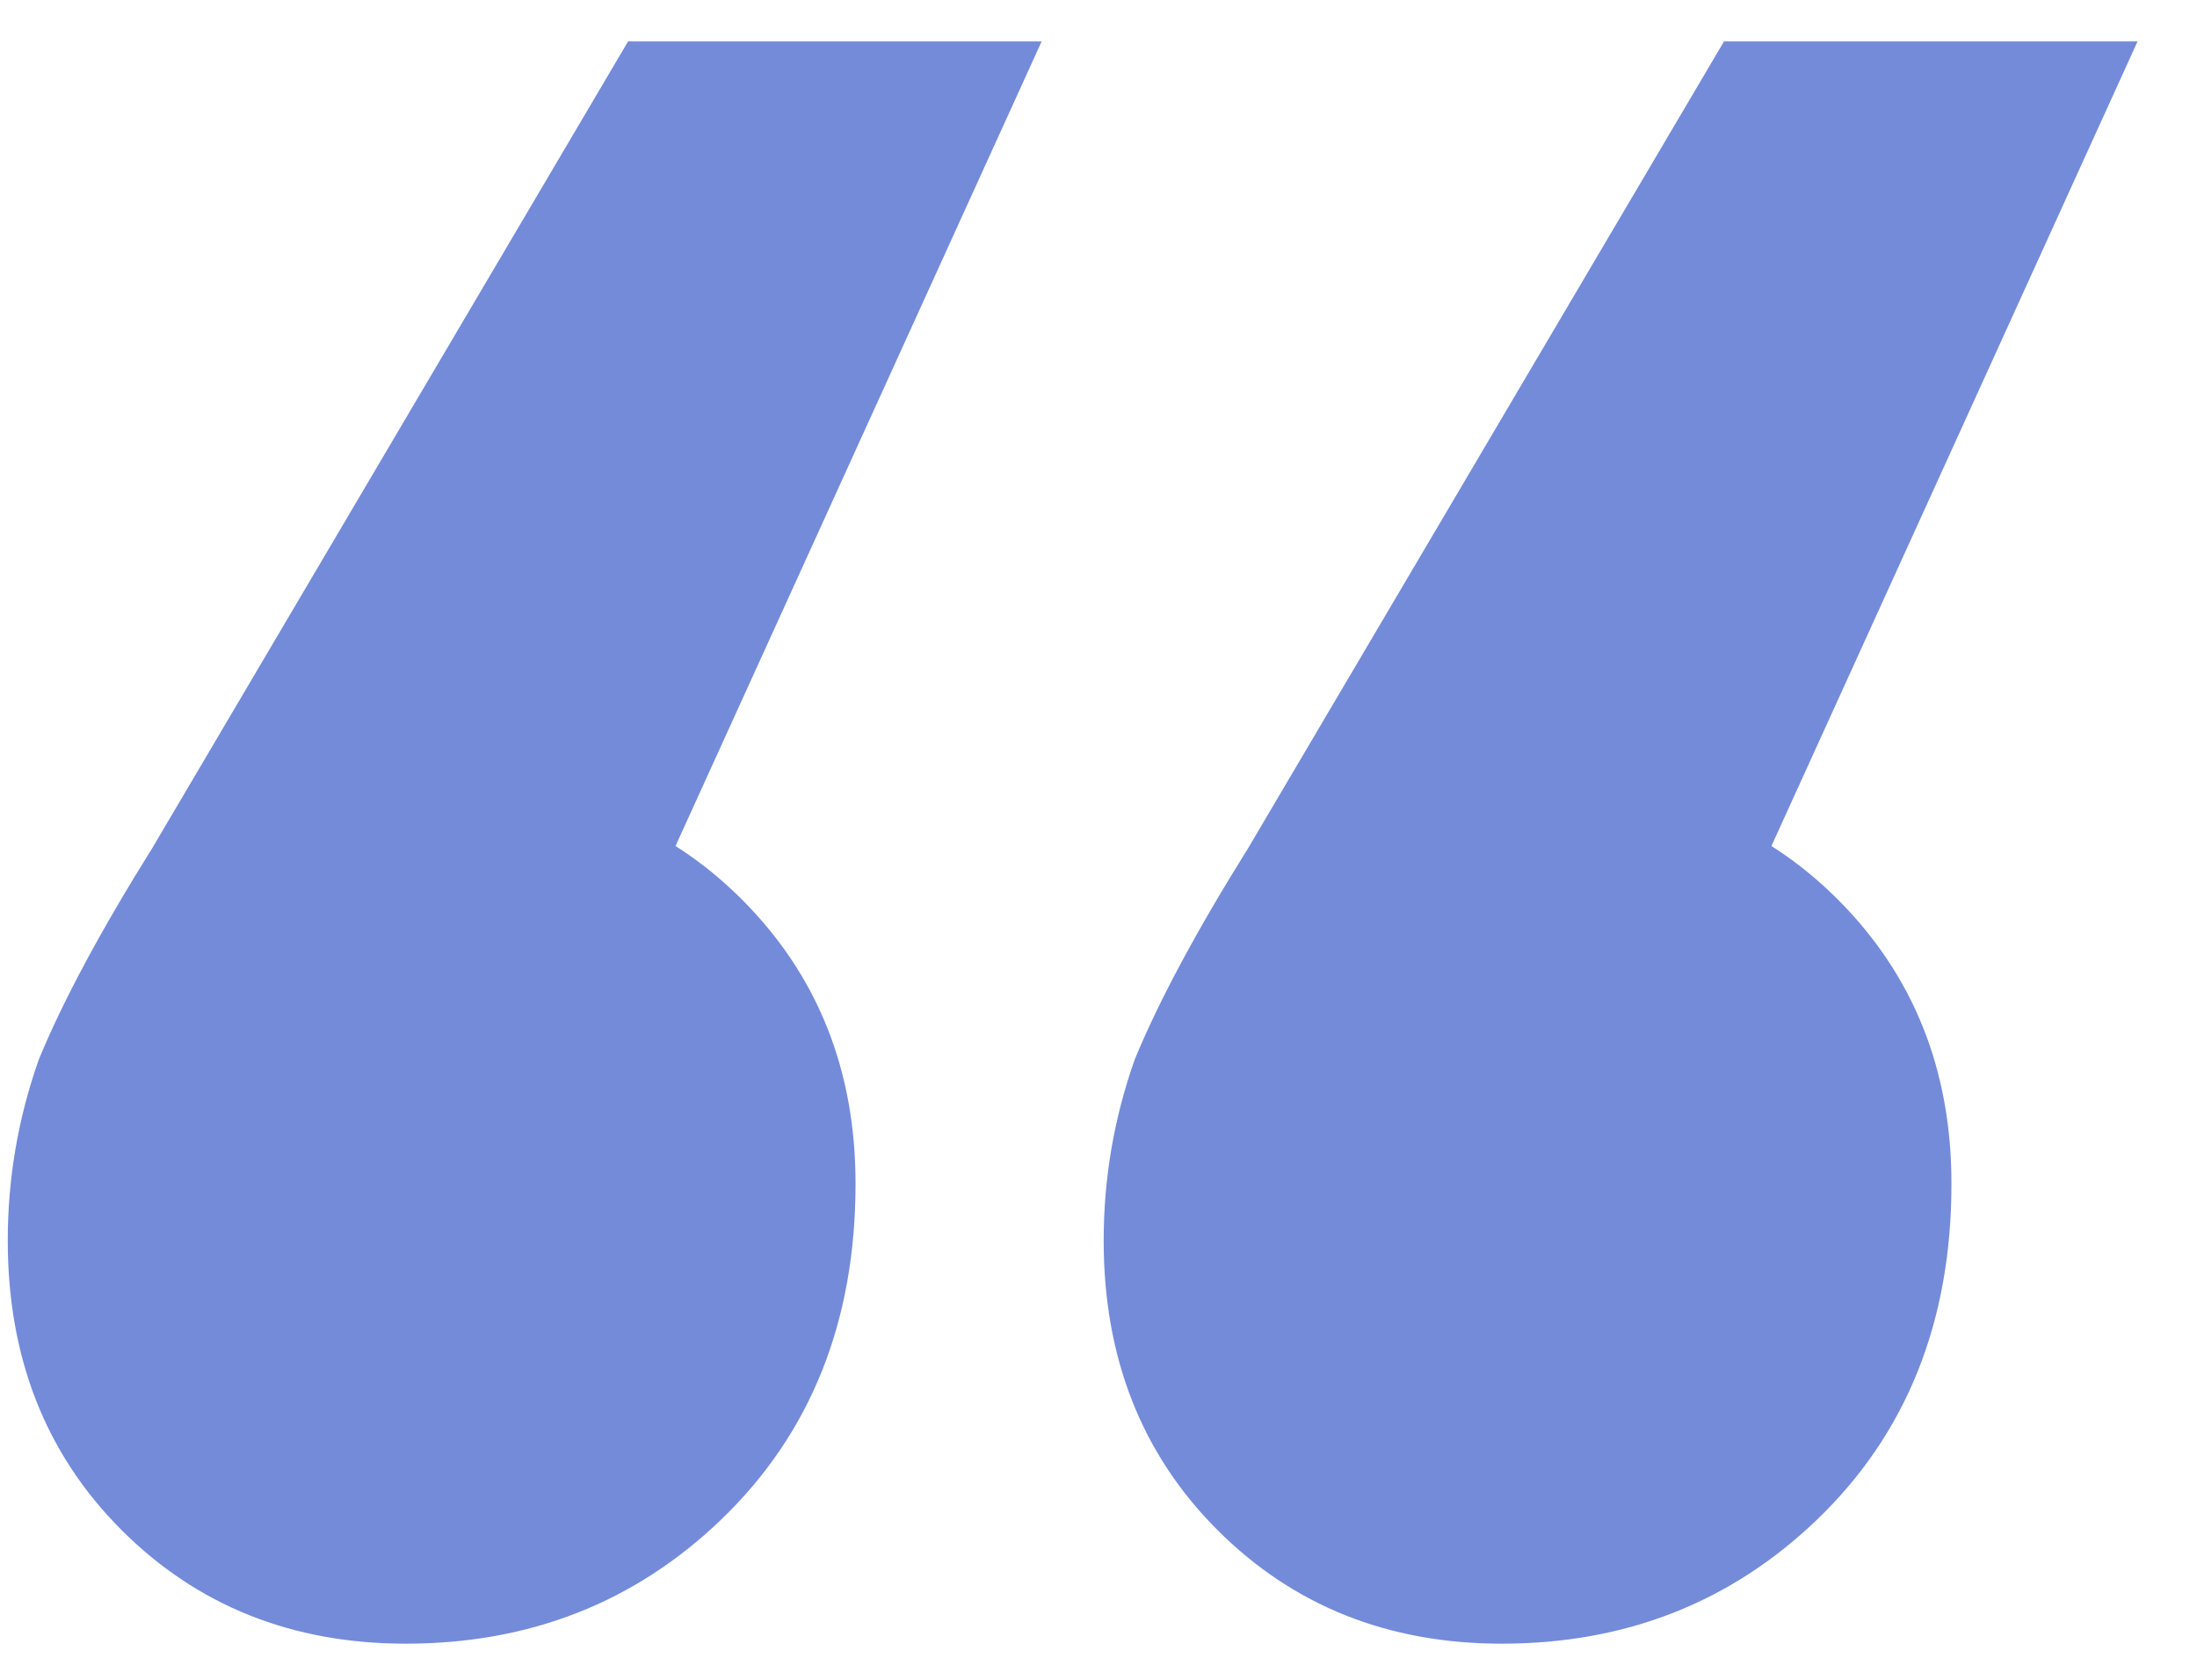 <?xml version="1.0" encoding="UTF-8"?> <svg xmlns="http://www.w3.org/2000/svg" width="34" height="26" viewBox="0 0 34 26" fill="none"><g clip-path="url(#clip0_6824_1123)"><path d="M16.12 0.641L8.04 18.401L7 12.161C8.813 12.161 10.307 12.747 11.48 13.921C12.653 15.094 13.24 16.561 13.24 18.321C13.24 20.454 12.547 22.187 11.16 23.521C9.827 24.801 8.2 25.441 6.28 25.441C4.52 25.441 3.053 24.854 1.88 23.681C0.707 22.507 0.12 21.014 0.12 19.201C0.12 18.241 0.28 17.307 0.6 16.401C0.973 15.494 1.56 14.401 2.36 13.121L9.72 0.641H16.12ZM33.08 0.641L25 18.401L23.96 12.161C25.773 12.161 27.267 12.747 28.44 13.921C29.613 15.094 30.2 16.561 30.2 18.321C30.2 20.454 29.507 22.187 28.12 23.521C26.787 24.801 25.16 25.441 23.24 25.441C21.48 25.441 20.013 24.854 18.84 23.681C17.667 22.507 17.08 21.014 17.08 19.201C17.08 18.241 17.24 17.307 17.56 16.401C17.933 15.494 18.52 14.401 19.32 13.121L26.68 0.641H33.08Z" fill="#173EBF" fill-opacity="0.6"></path></g><defs><clipPath id="clip0_6824_1123"><rect width="34" height="26" fill="white"></rect></clipPath></defs></svg> 